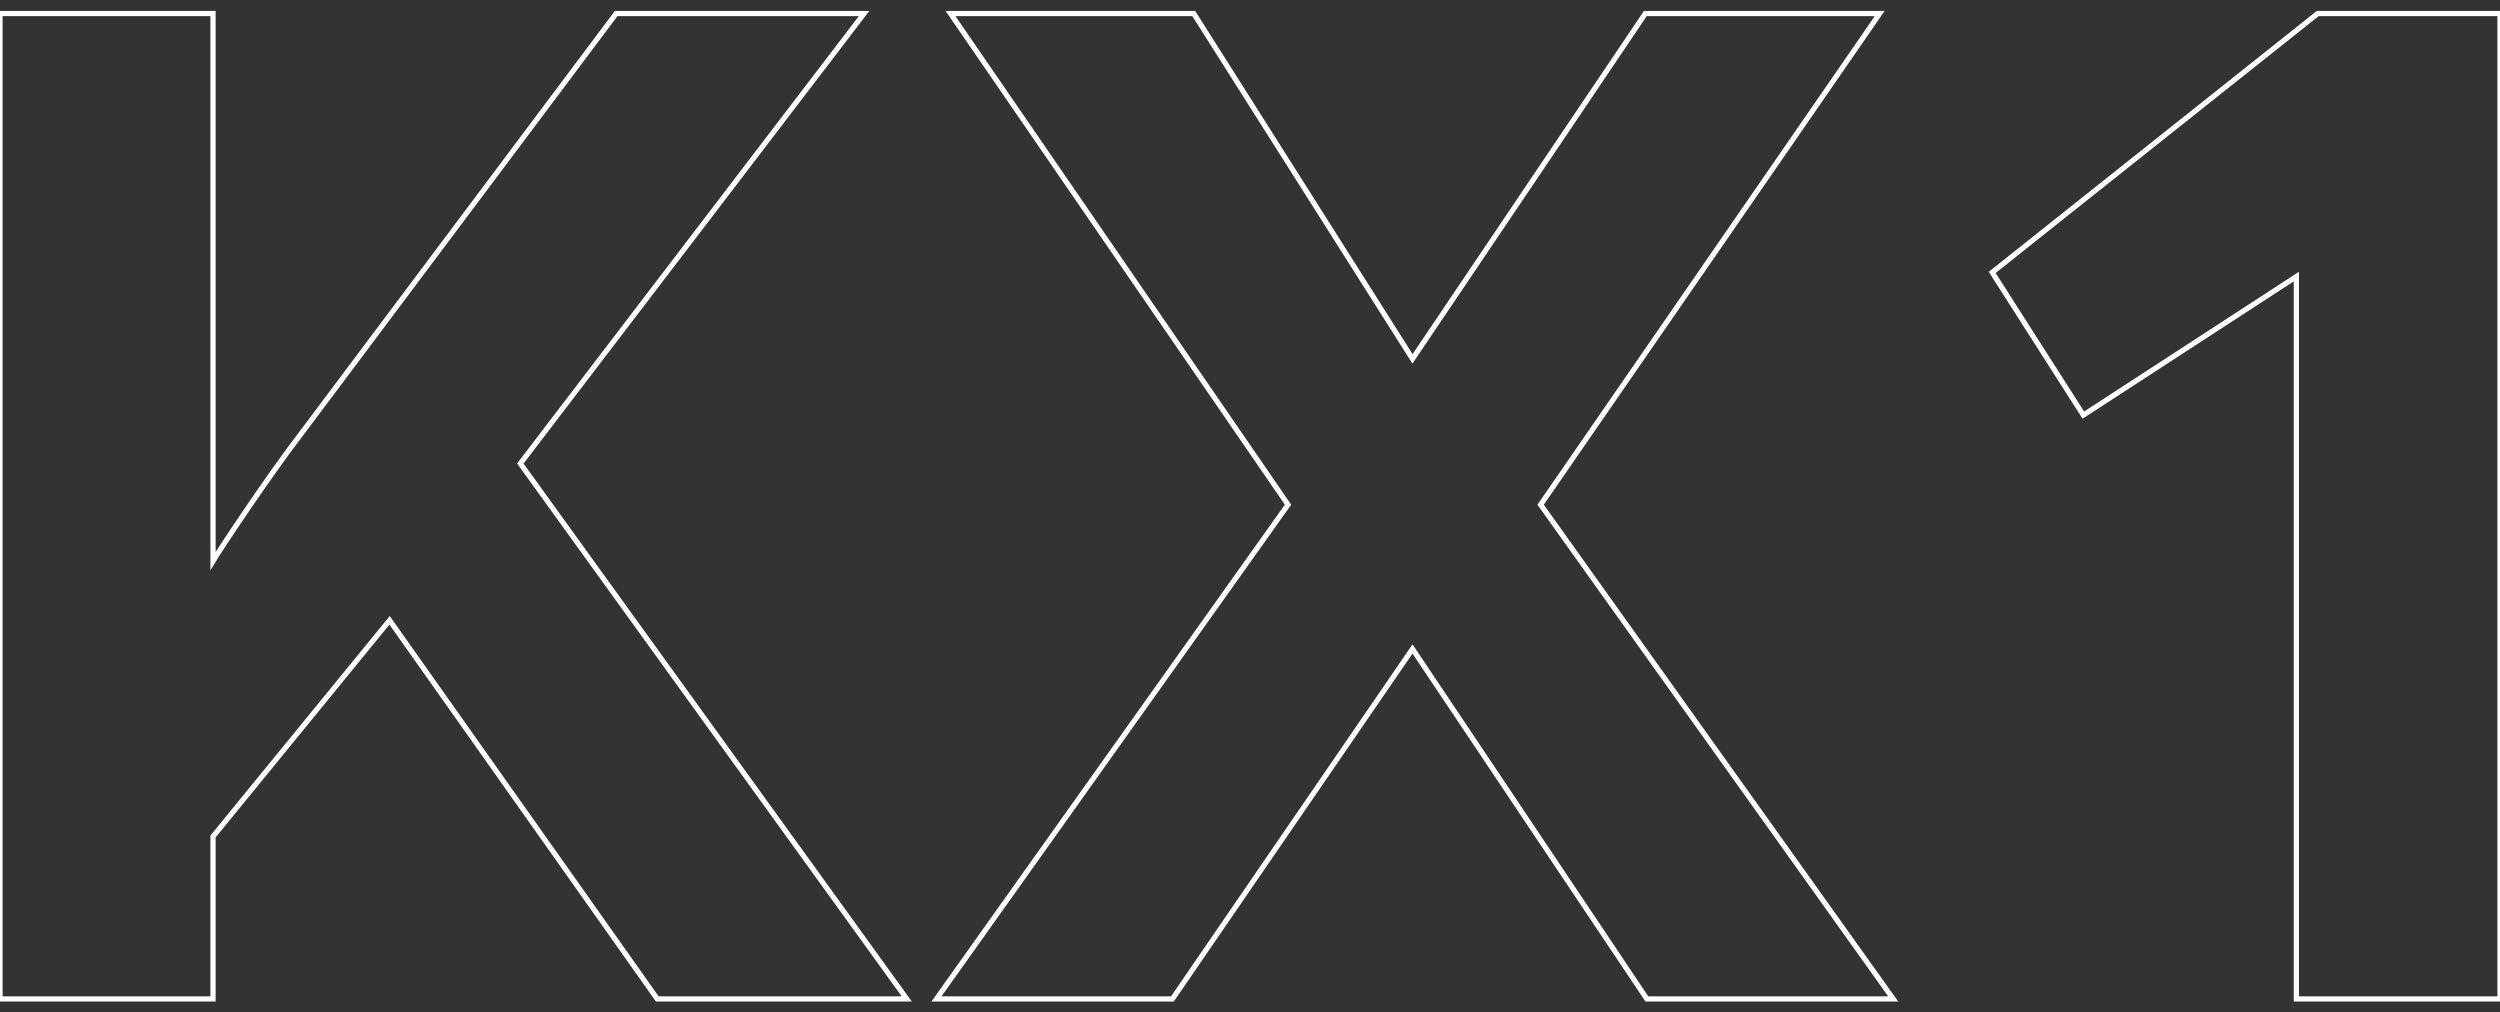 <?xml version="1.0" encoding="UTF-8"?>
<svg id="Layer_1" xmlns="http://www.w3.org/2000/svg" version="1.1" viewBox="0 0 480 194.4">
  <rect x="0" y="0" width="480" height="194.4" fill="#333333" stroke="none"/>
  <!-- Generator: Adobe Illustrator 29.4.0, SVG Export Plug-In . SVG Version: 2.1.0 Build 152)  -->
  <defs>
    <style>
      .st0 {
        fill: none;
        stroke: #fff;
      }
    </style>
  </defs>
  <path class="st0" d="M0,2.6h40.9v105.1c1.2-2,10.5-16.1,17.2-24.8L118.3,2.6h47.6l-66,86.4,74.2,102.8h-47.9l-51.4-72.7-33.9,41.5v31.2H0V2.6Z"/>
  <path class="st0" d="M247.3,96.9L182.5,2.6h46.7l42,66.3L315.9,2.6h45l-65.1,94.3,67.7,94.9h-47.3l-45-67.2-46.1,67.2h-45.3l67.5-94.9Z"/>
  <path class="st0" d="M440.9,53.1l-40.9,26.6-17.5-27.4L445,2.6h35v189.2h-39.1V53.1Z"/>
</svg>